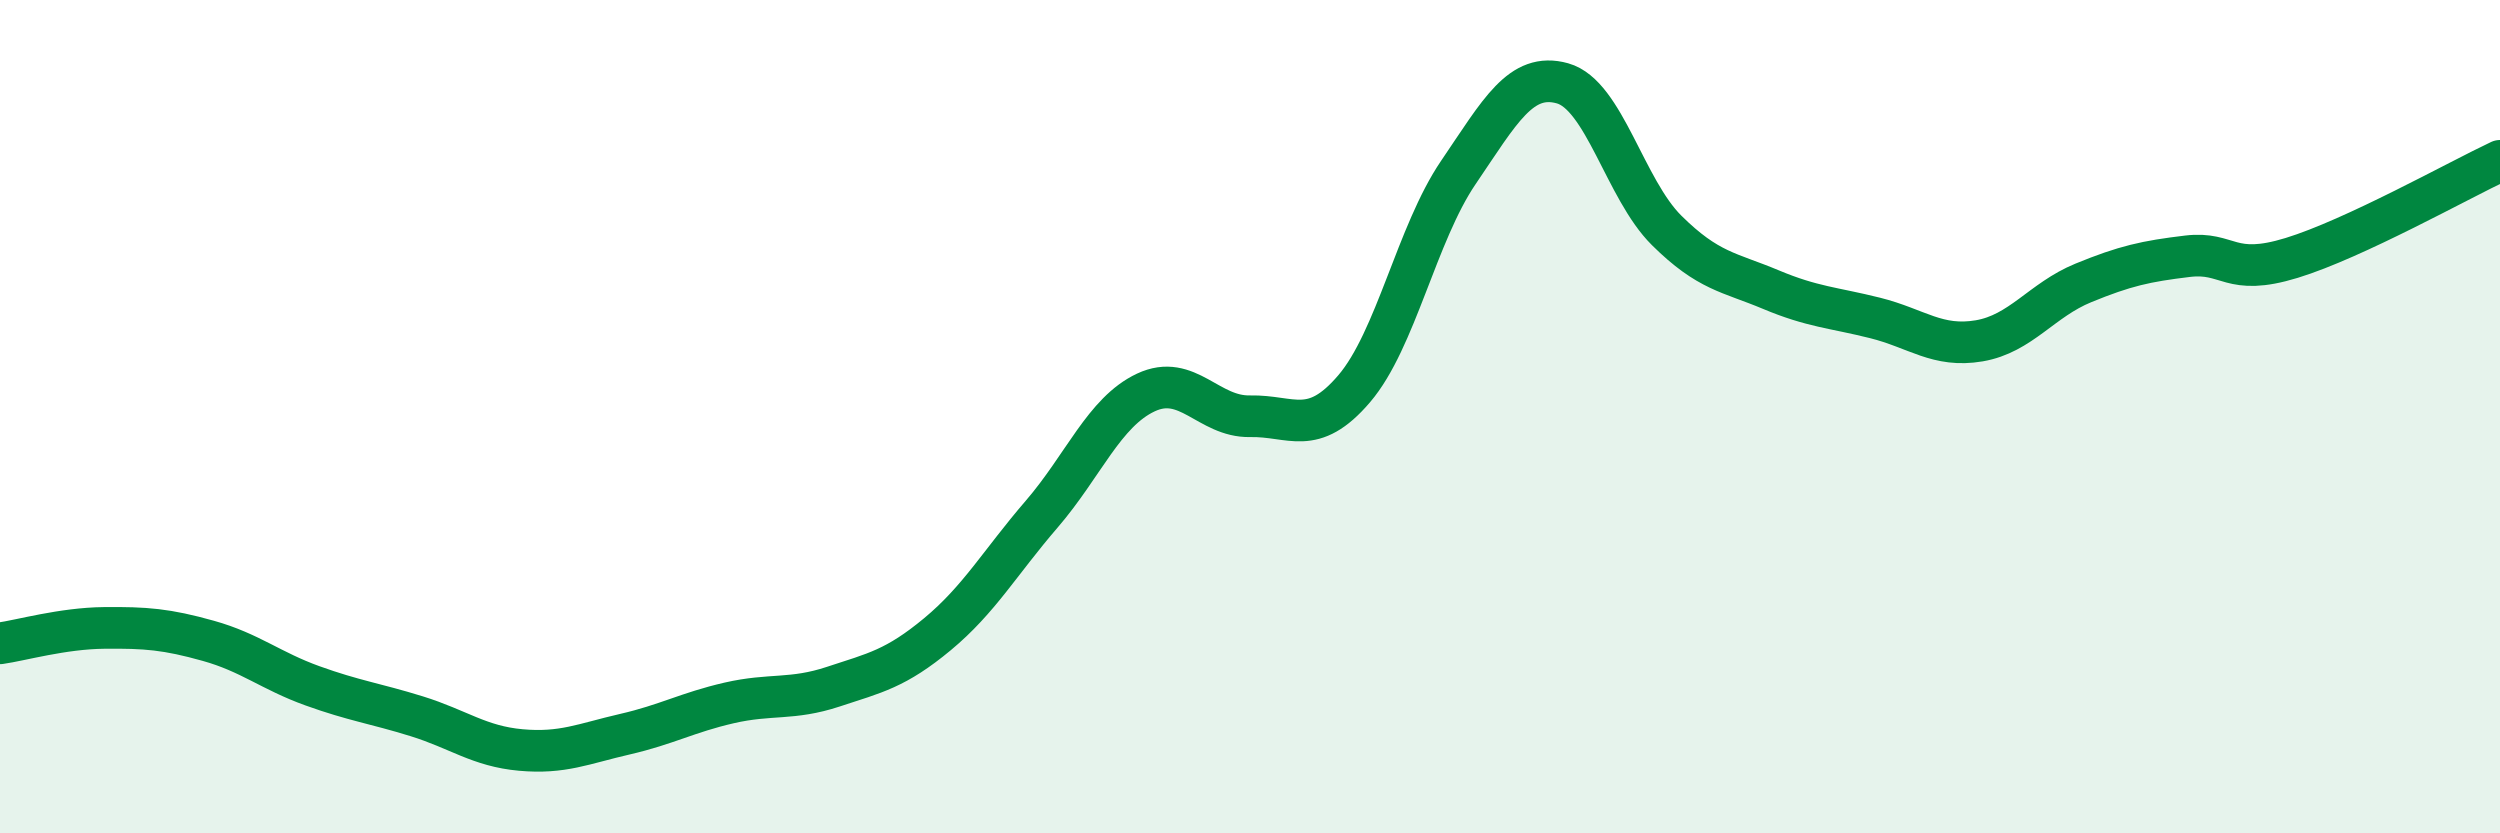 
    <svg width="60" height="20" viewBox="0 0 60 20" xmlns="http://www.w3.org/2000/svg">
      <path
        d="M 0,15.44 C 0.5,15.37 1.5,15.08 2.5,15.07 C 3.5,15.06 4,15.1 5,15.38 C 6,15.66 6.5,16.1 7.5,16.46 C 8.5,16.82 9,16.88 10,17.19 C 11,17.5 11.5,17.91 12.5,18 C 13.5,18.09 14,17.85 15,17.62 C 16,17.39 16.5,17.1 17.5,16.87 C 18.5,16.64 19,16.81 20,16.48 C 21,16.15 21.5,16.05 22.5,15.22 C 23.5,14.39 24,13.5 25,12.34 C 26,11.18 26.5,9.89 27.5,9.42 C 28.5,8.95 29,10.01 30,9.99 C 31,9.97 31.5,10.5 32.5,9.33 C 33.5,8.16 34,5.61 35,4.14 C 36,2.67 36.5,1.72 37.5,2 C 38.5,2.28 39,4.54 40,5.53 C 41,6.52 41.5,6.53 42.5,6.95 C 43.5,7.37 44,7.38 45,7.63 C 46,7.88 46.5,8.35 47.5,8.18 C 48.5,8.01 49,7.2 50,6.79 C 51,6.38 51.5,6.27 52.5,6.15 C 53.5,6.03 53.5,6.65 55,6.19 C 56.5,5.73 59,4.33 60,3.86L60 20L0 20Z"
        fill="#008740"
        opacity="0.1"
        stroke-linecap="round"
        stroke-linejoin="round"
      />
      <path
        d="M 0,15.44 C 0.5,15.37 1.5,15.08 2.5,15.07 C 3.5,15.06 4,15.1 5,15.38 C 6,15.66 6.5,16.1 7.5,16.46 C 8.5,16.82 9,16.88 10,17.19 C 11,17.5 11.5,17.91 12.5,18 C 13.5,18.09 14,17.85 15,17.62 C 16,17.39 16.5,17.1 17.5,16.87 C 18.5,16.64 19,16.81 20,16.48 C 21,16.15 21.5,16.05 22.5,15.22 C 23.5,14.39 24,13.5 25,12.34 C 26,11.18 26.5,9.89 27.5,9.42 C 28.5,8.95 29,10.01 30,9.99 C 31,9.97 31.5,10.5 32.5,9.33 C 33.5,8.16 34,5.61 35,4.14 C 36,2.67 36.5,1.72 37.5,2 C 38.5,2.28 39,4.54 40,5.53 C 41,6.52 41.5,6.53 42.5,6.95 C 43.5,7.37 44,7.38 45,7.63 C 46,7.88 46.5,8.35 47.5,8.18 C 48.5,8.01 49,7.2 50,6.79 C 51,6.38 51.5,6.27 52.5,6.15 C 53.5,6.03 53.5,6.65 55,6.19 C 56.5,5.73 59,4.33 60,3.86"
        stroke="#008740"
        stroke-width="1"
        fill="none"
        stroke-linecap="round"
        stroke-linejoin="round"
      />
    </svg>
  